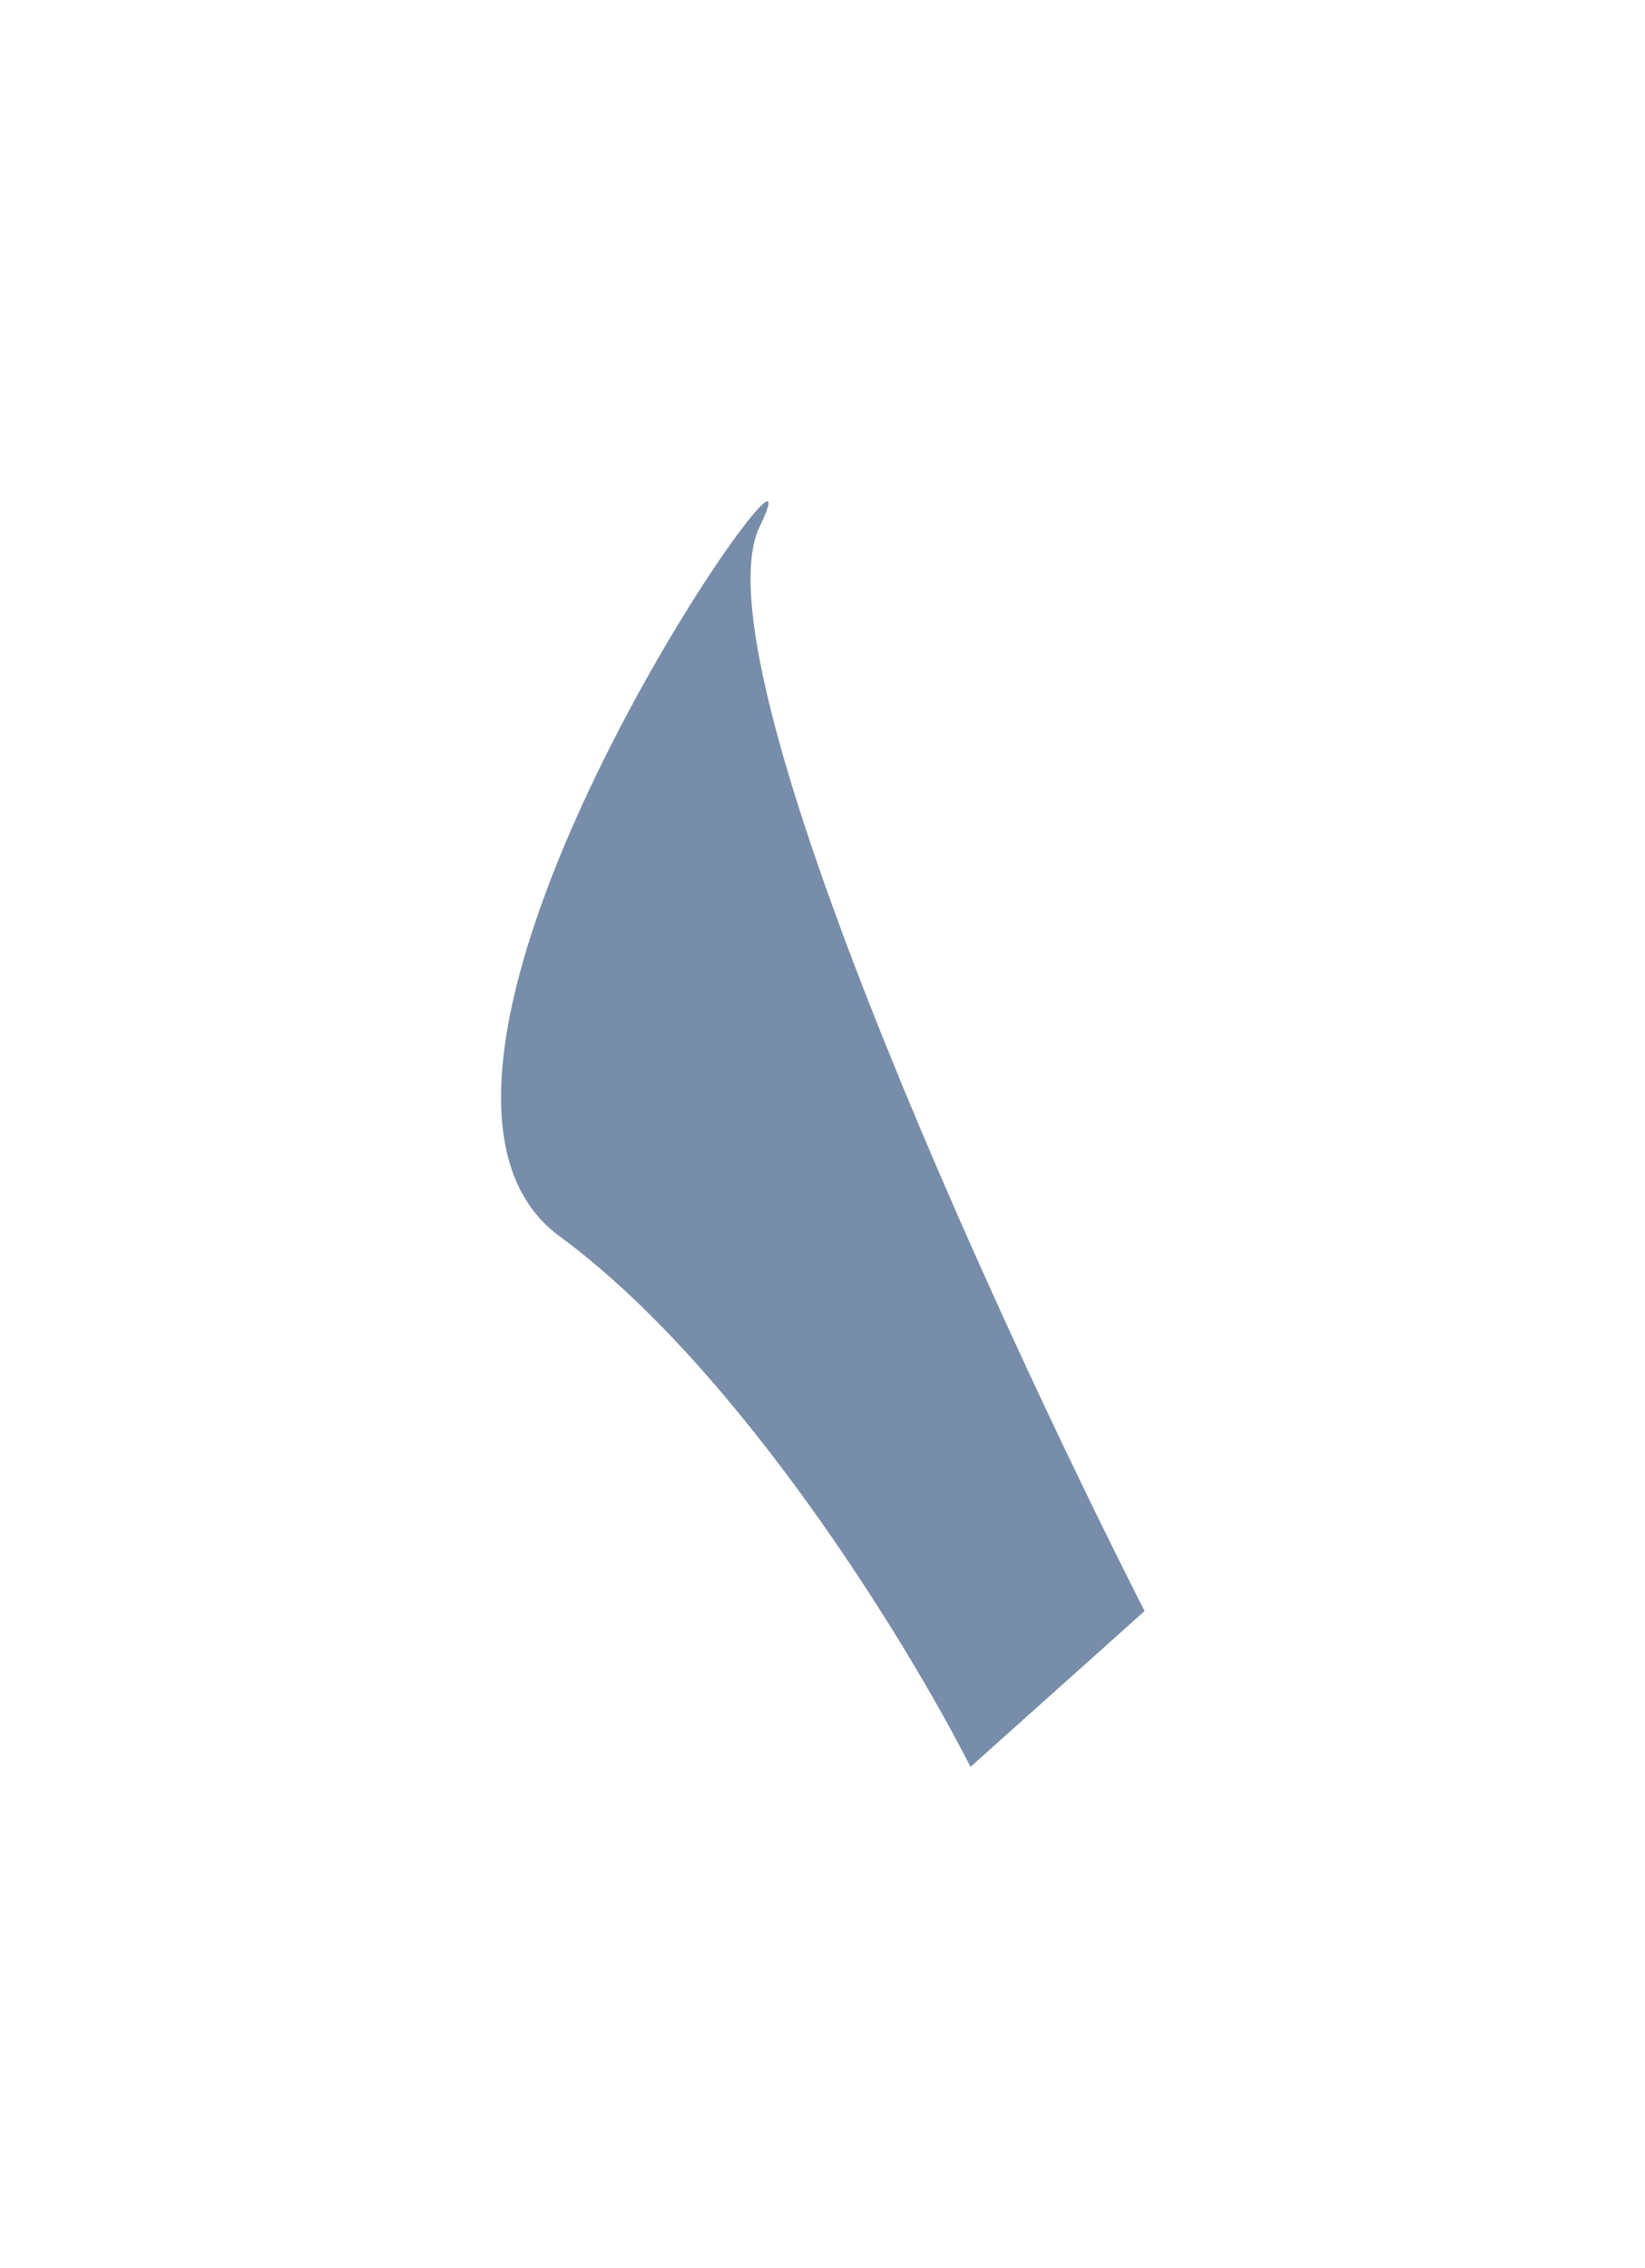 <?xml version="1.0" encoding="UTF-8"?> <svg xmlns="http://www.w3.org/2000/svg" width="1315" height="1813" viewBox="0 0 1315 1813" fill="none"> <g filter="url(#filter0_f_31_43)"> <path d="M607.309 420.936C555.477 527.786 790.805 1043.47 914.948 1287.95L775.792 1412.53C726.504 1315.35 591.801 1094.45 447.301 988.323C266.676 855.66 672.098 287.374 607.309 420.936Z" fill="#778DA9"></path> </g> <defs> <filter id="filter0_f_31_43" x="0.539" y="0.758" width="1314.41" height="1811.77" filterUnits="userSpaceOnUse" color-interpolation-filters="sRGB"> <feFlood flood-opacity="0" result="BackgroundImageFix"></feFlood> <feBlend mode="normal" in="SourceGraphic" in2="BackgroundImageFix" result="shape"></feBlend> <feGaussianBlur stdDeviation="200" result="effect1_foregroundBlur_31_43"></feGaussianBlur> </filter> </defs> </svg> 